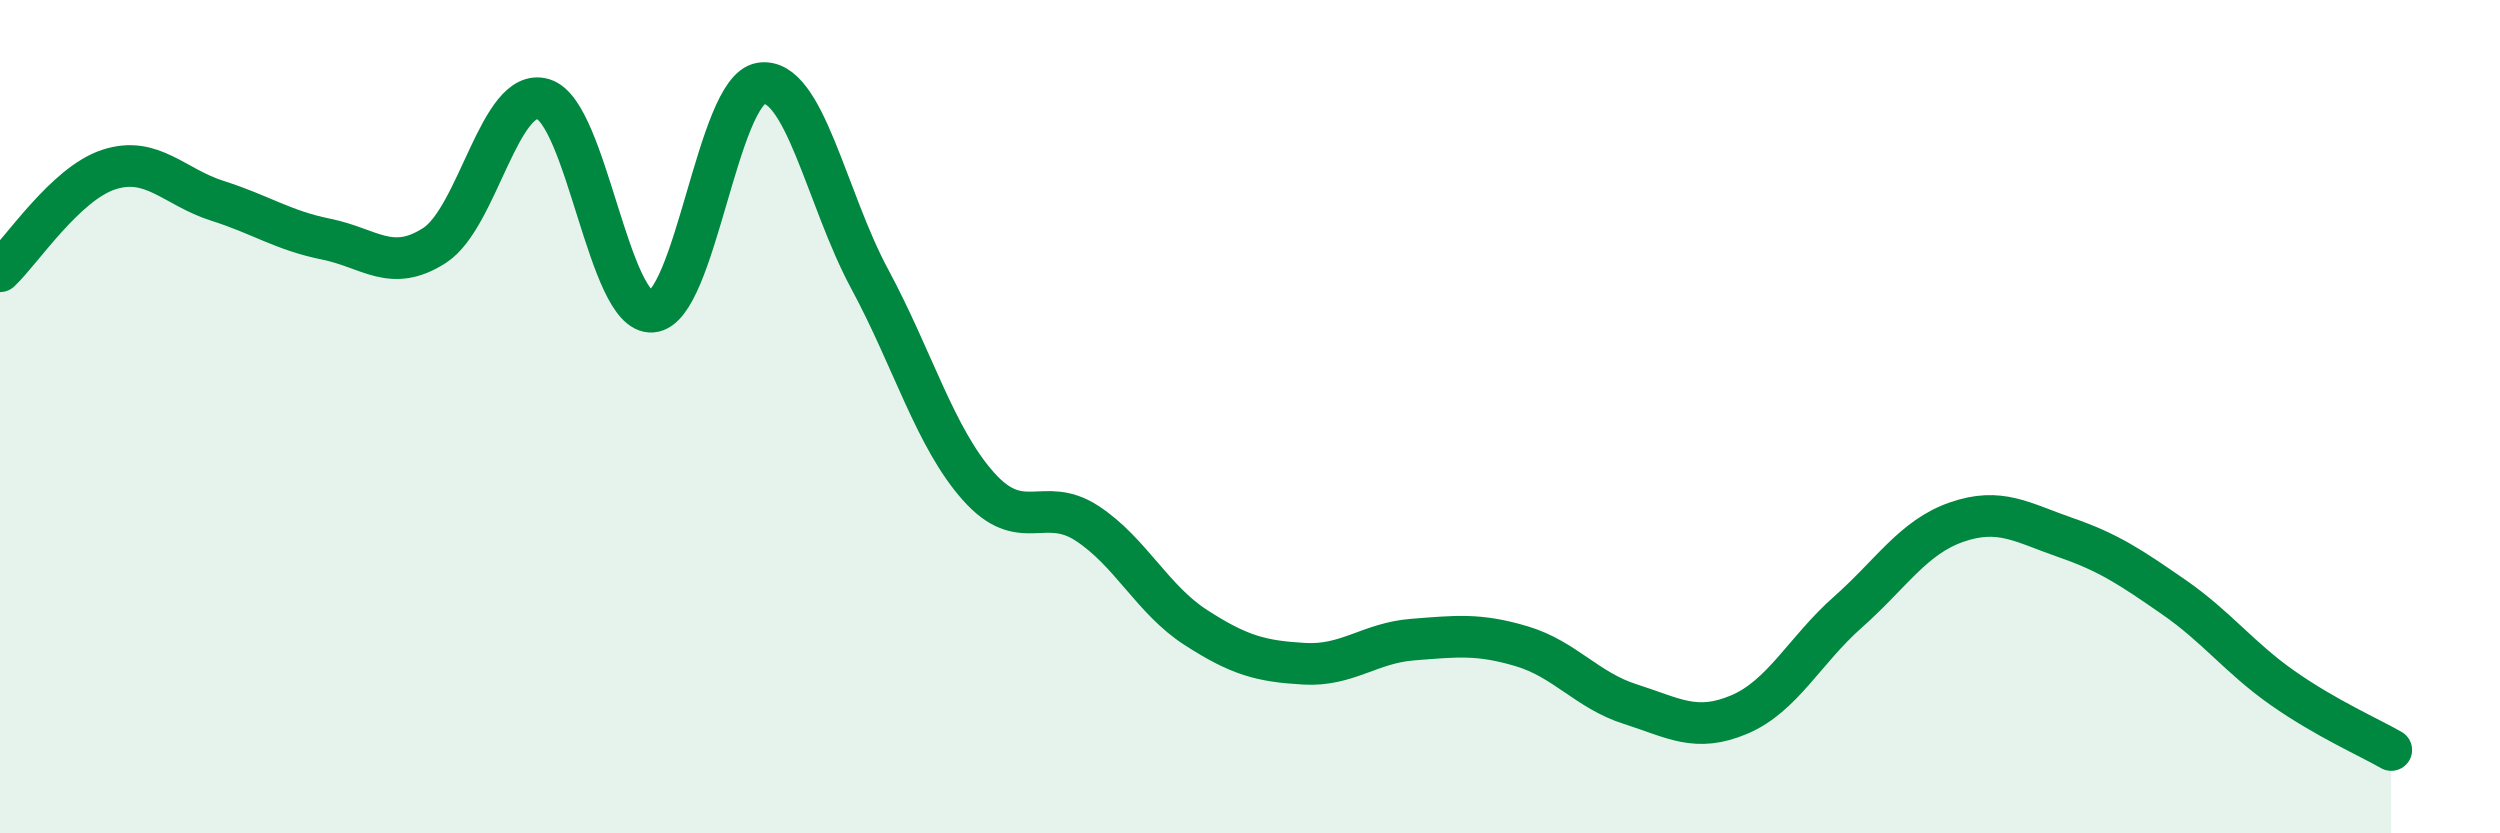 
    <svg width="60" height="20" viewBox="0 0 60 20" xmlns="http://www.w3.org/2000/svg">
      <path
        d="M 0,6.51 C 0.52,6.02 1.57,4.41 2.61,4.07 C 3.65,3.73 4.18,4.49 5.22,4.82 C 6.26,5.15 6.79,5.53 7.83,5.74 C 8.87,5.95 9.39,6.56 10.43,5.89 C 11.47,5.22 12,2.06 13.04,2.38 C 14.08,2.7 14.61,7.56 15.65,7.48 C 16.69,7.4 17.22,2.16 18.26,2 C 19.3,1.84 19.83,4.76 20.87,6.69 C 21.91,8.62 22.44,10.5 23.48,11.67 C 24.52,12.84 25.05,11.88 26.09,12.56 C 27.13,13.24 27.66,14.39 28.7,15.06 C 29.74,15.73 30.26,15.87 31.3,15.93 C 32.34,15.99 32.87,15.43 33.91,15.35 C 34.95,15.27 35.48,15.2 36.52,15.51 C 37.56,15.82 38.09,16.57 39.13,16.9 C 40.17,17.23 40.7,17.59 41.74,17.15 C 42.78,16.71 43.31,15.61 44.35,14.69 C 45.39,13.77 45.92,12.89 46.96,12.53 C 48,12.17 48.53,12.54 49.57,12.9 C 50.61,13.26 51.13,13.61 52.17,14.33 C 53.21,15.05 53.74,15.78 54.78,16.51 C 55.82,17.24 56.87,17.7 57.39,18L57.39 20L0 20Z"
        fill="#008740"
        opacity="0.1"
        stroke-linecap="round"
        stroke-linejoin="round"
      />
      <path
        d="M 0,6.51 C 0.52,6.02 1.57,4.41 2.61,4.07 C 3.65,3.73 4.18,4.49 5.22,4.82 C 6.26,5.15 6.79,5.53 7.83,5.74 C 8.87,5.95 9.39,6.56 10.43,5.89 C 11.47,5.22 12,2.06 13.04,2.38 C 14.08,2.7 14.61,7.56 15.65,7.48 C 16.69,7.4 17.22,2.16 18.26,2 C 19.3,1.84 19.83,4.76 20.87,6.69 C 21.91,8.62 22.44,10.5 23.48,11.67 C 24.52,12.84 25.05,11.88 26.09,12.56 C 27.13,13.24 27.66,14.39 28.7,15.06 C 29.74,15.73 30.26,15.87 31.3,15.93 C 32.34,15.99 32.87,15.43 33.91,15.35 C 34.95,15.27 35.48,15.2 36.52,15.51 C 37.56,15.82 38.09,16.57 39.13,16.9 C 40.17,17.23 40.7,17.59 41.74,17.15 C 42.78,16.71 43.31,15.61 44.35,14.69 C 45.39,13.77 45.92,12.89 46.96,12.53 C 48,12.17 48.53,12.54 49.57,12.9 C 50.61,13.26 51.13,13.61 52.17,14.33 C 53.21,15.05 53.74,15.78 54.78,16.51 C 55.82,17.24 56.87,17.7 57.39,18"
        stroke="#008740"
        stroke-width="1"
        fill="none"
        stroke-linecap="round"
        stroke-linejoin="round"
      />
    </svg>
  
